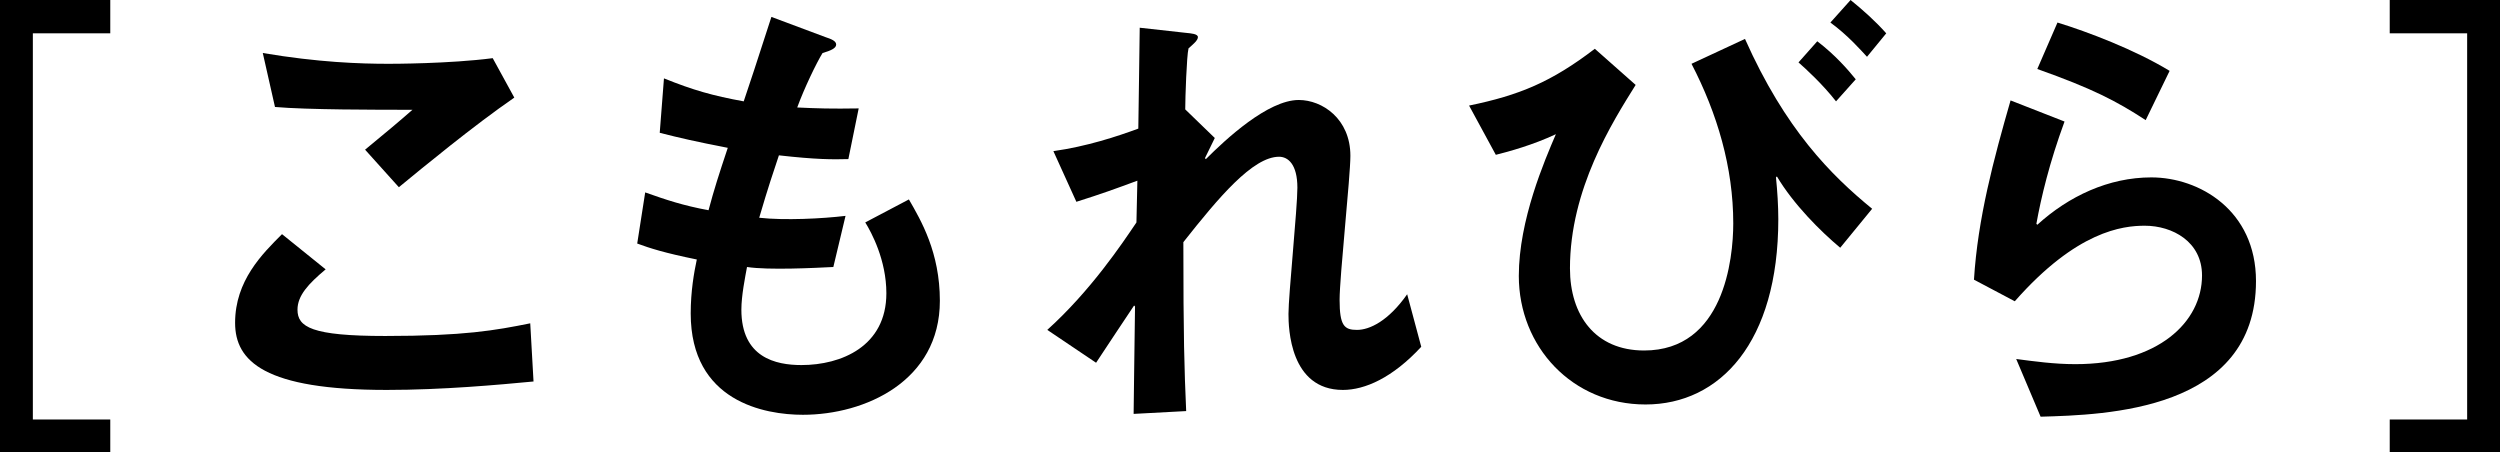 <?xml version="1.0" encoding="UTF-8"?><svg id="_レイヤー_2" xmlns="http://www.w3.org/2000/svg" viewBox="0 0 159.829 28.919"><g id="_レイヤー_1-2"><path d="M0,0h7.05v2.13H2.1v24.689h4.95v2.1H0V0Z"/><path d="M34.11,24.389c-2.22.21-5.79.54-9.39.54-7.8,0-9.69-1.829-9.69-4.289,0-2.7,1.74-4.41,2.999-5.67l2.79,2.25c-1.11.93-1.8,1.68-1.8,2.579,0,1.11.9,1.681,5.61,1.681,5.04,0,7.049-.36,9.27-.81l.21,3.72ZM23.34,9.569c1.17-.96,2.28-1.89,3.03-2.55-2.28,0-6.75,0-8.79-.18l-.78-3.45c3.54.601,6.24.69,8.04.69.21,0,3.87,0,6.66-.36l1.38,2.521c-2.61,1.8-5.85,4.47-7.38,5.729l-2.16-2.4Z"/><path d="M42.447,5.01c1.86.75,3.12,1.11,5.1,1.47.45-1.35.72-2.13,1.77-5.399l3.45,1.29c.36.12.69.24.69.479,0,.24-.36.391-.87.54-.39.63-1.17,2.25-1.62,3.481,1.26.06,2.19.09,3.93.06l-.66,3.24c-.99.029-2.07.029-4.44-.24-.33.99-.69,2.04-1.26,3.99,1.62.18,4.02.06,5.519-.12l-.78,3.269c-1.2.06-4.14.21-5.519,0-.12.66-.36,1.83-.36,2.729,0,3.061,2.19,3.54,3.84,3.54,2.55,0,5.43-1.2,5.43-4.59,0-2.13-.96-3.899-1.35-4.529l2.79-1.47c.78,1.35,1.98,3.39,1.98,6.479,0,5.13-4.769,7.289-8.759,7.289-2.43,0-7.17-.84-7.17-6.479,0-1.41.21-2.609.39-3.449-2.07-.421-3-.721-3.81-1.02l.51-3.269c1.35.479,2.43.84,4.05,1.14.36-1.35.66-2.28,1.23-3.99-2.01-.39-3.06-.63-4.35-.96l.27-3.479Z"/><path d="M90.864,22.169c-1.83,1.98-3.6,2.76-5.01,2.76-3.39,0-3.48-3.96-3.48-4.859,0-1.2.57-6.75.57-8.069,0-1.5-.6-1.98-1.17-1.98-1.68,0-3.87,2.61-6.12,5.46,0,6.12.06,8.069.18,10.8l-3.36.18c.03-1.74.03-3.12.09-6.87l-.06-.06c-.81,1.23-1.53,2.28-2.43,3.66l-3.12-2.101c2.76-2.489,4.77-5.489,5.7-6.869.03-.9.03-1.77.06-2.67-1.38.51-2.28.84-3.9,1.35l-1.47-3.239c2.13-.301,4.05-.931,5.43-1.44.03-2.58.06-3.63.09-6.45l2.97.33c.3.03.75.06.75.271s-.3.45-.6.72c-.12.48-.21,3.18-.21,3.9l1.89,1.829c-.21.42-.42.87-.63,1.29l.06.06c1.26-1.26,3.96-3.78,5.939-3.78,1.5,0,3.3,1.2,3.3,3.57,0,1.35-.69,7.709-.69,9.209,0,1.65.3,1.92,1.11,1.92s2.01-.569,3.21-2.279l.9,3.359Z"/><path d="M117.65,15.84c-1.26-1.051-2.999-2.79-4.05-4.561l-.06.06c.09.87.15,1.83.15,2.67,0,7.859-3.72,11.85-8.49,11.85-4.68,0-8.1-3.69-8.1-8.22,0-3.57,1.65-7.38,2.37-9.06-1.47.69-2.999,1.109-3.84,1.319l-1.71-3.149c3.21-.66,5.25-1.5,8.04-3.63l2.61,2.31c-1.5,2.4-4.2,6.66-4.2,11.729,0,3,1.62,5.25,4.74,5.25,5.1,0,5.7-5.85,5.7-8.13,0-3.569-1.02-7.019-2.67-10.199l3.42-1.59c2.58,5.789,5.49,8.699,8.129,10.859l-2.04,2.49ZM117.38,6.479c-.87-1.109-1.92-2.069-2.399-2.489l1.2-1.351c1.14.87,1.95,1.8,2.46,2.431l-1.26,1.409ZM119.36,3.63c-.39-.42-1.23-1.38-2.34-2.189l1.29-1.44c.78.63,1.59,1.35,2.28,2.13l-1.23,1.5Z"/><path d="M126.199,17.879c.24-3.899,1.26-7.709,2.34-11.459l3.45,1.35c-.96,2.61-1.5,4.86-1.8,6.54l.06.06c2.01-1.83,4.56-3.029,7.29-3.029,3.06,0,6.69,2.1,6.69,6.63,0,8.31-9.63,8.549-13.77,8.669l-1.56-3.689c1.14.15,2.43.33,3.78.33,5.31,0,8.1-2.7,8.1-5.67,0-2.16-1.89-3.18-3.66-3.18-1.41,0-4.35.33-8.31,4.83l-2.61-1.381ZM137.178,7.68c-1.89-1.23-3.39-2.01-6.93-3.269l1.29-2.97c1.95.6,4.95,1.739,7.169,3.09l-1.53,3.149Z"/><path d="M159.829,28.919h-7.05v-2.1h4.95V2.13h-4.95V0h7.05v28.919Z"/></g></svg>